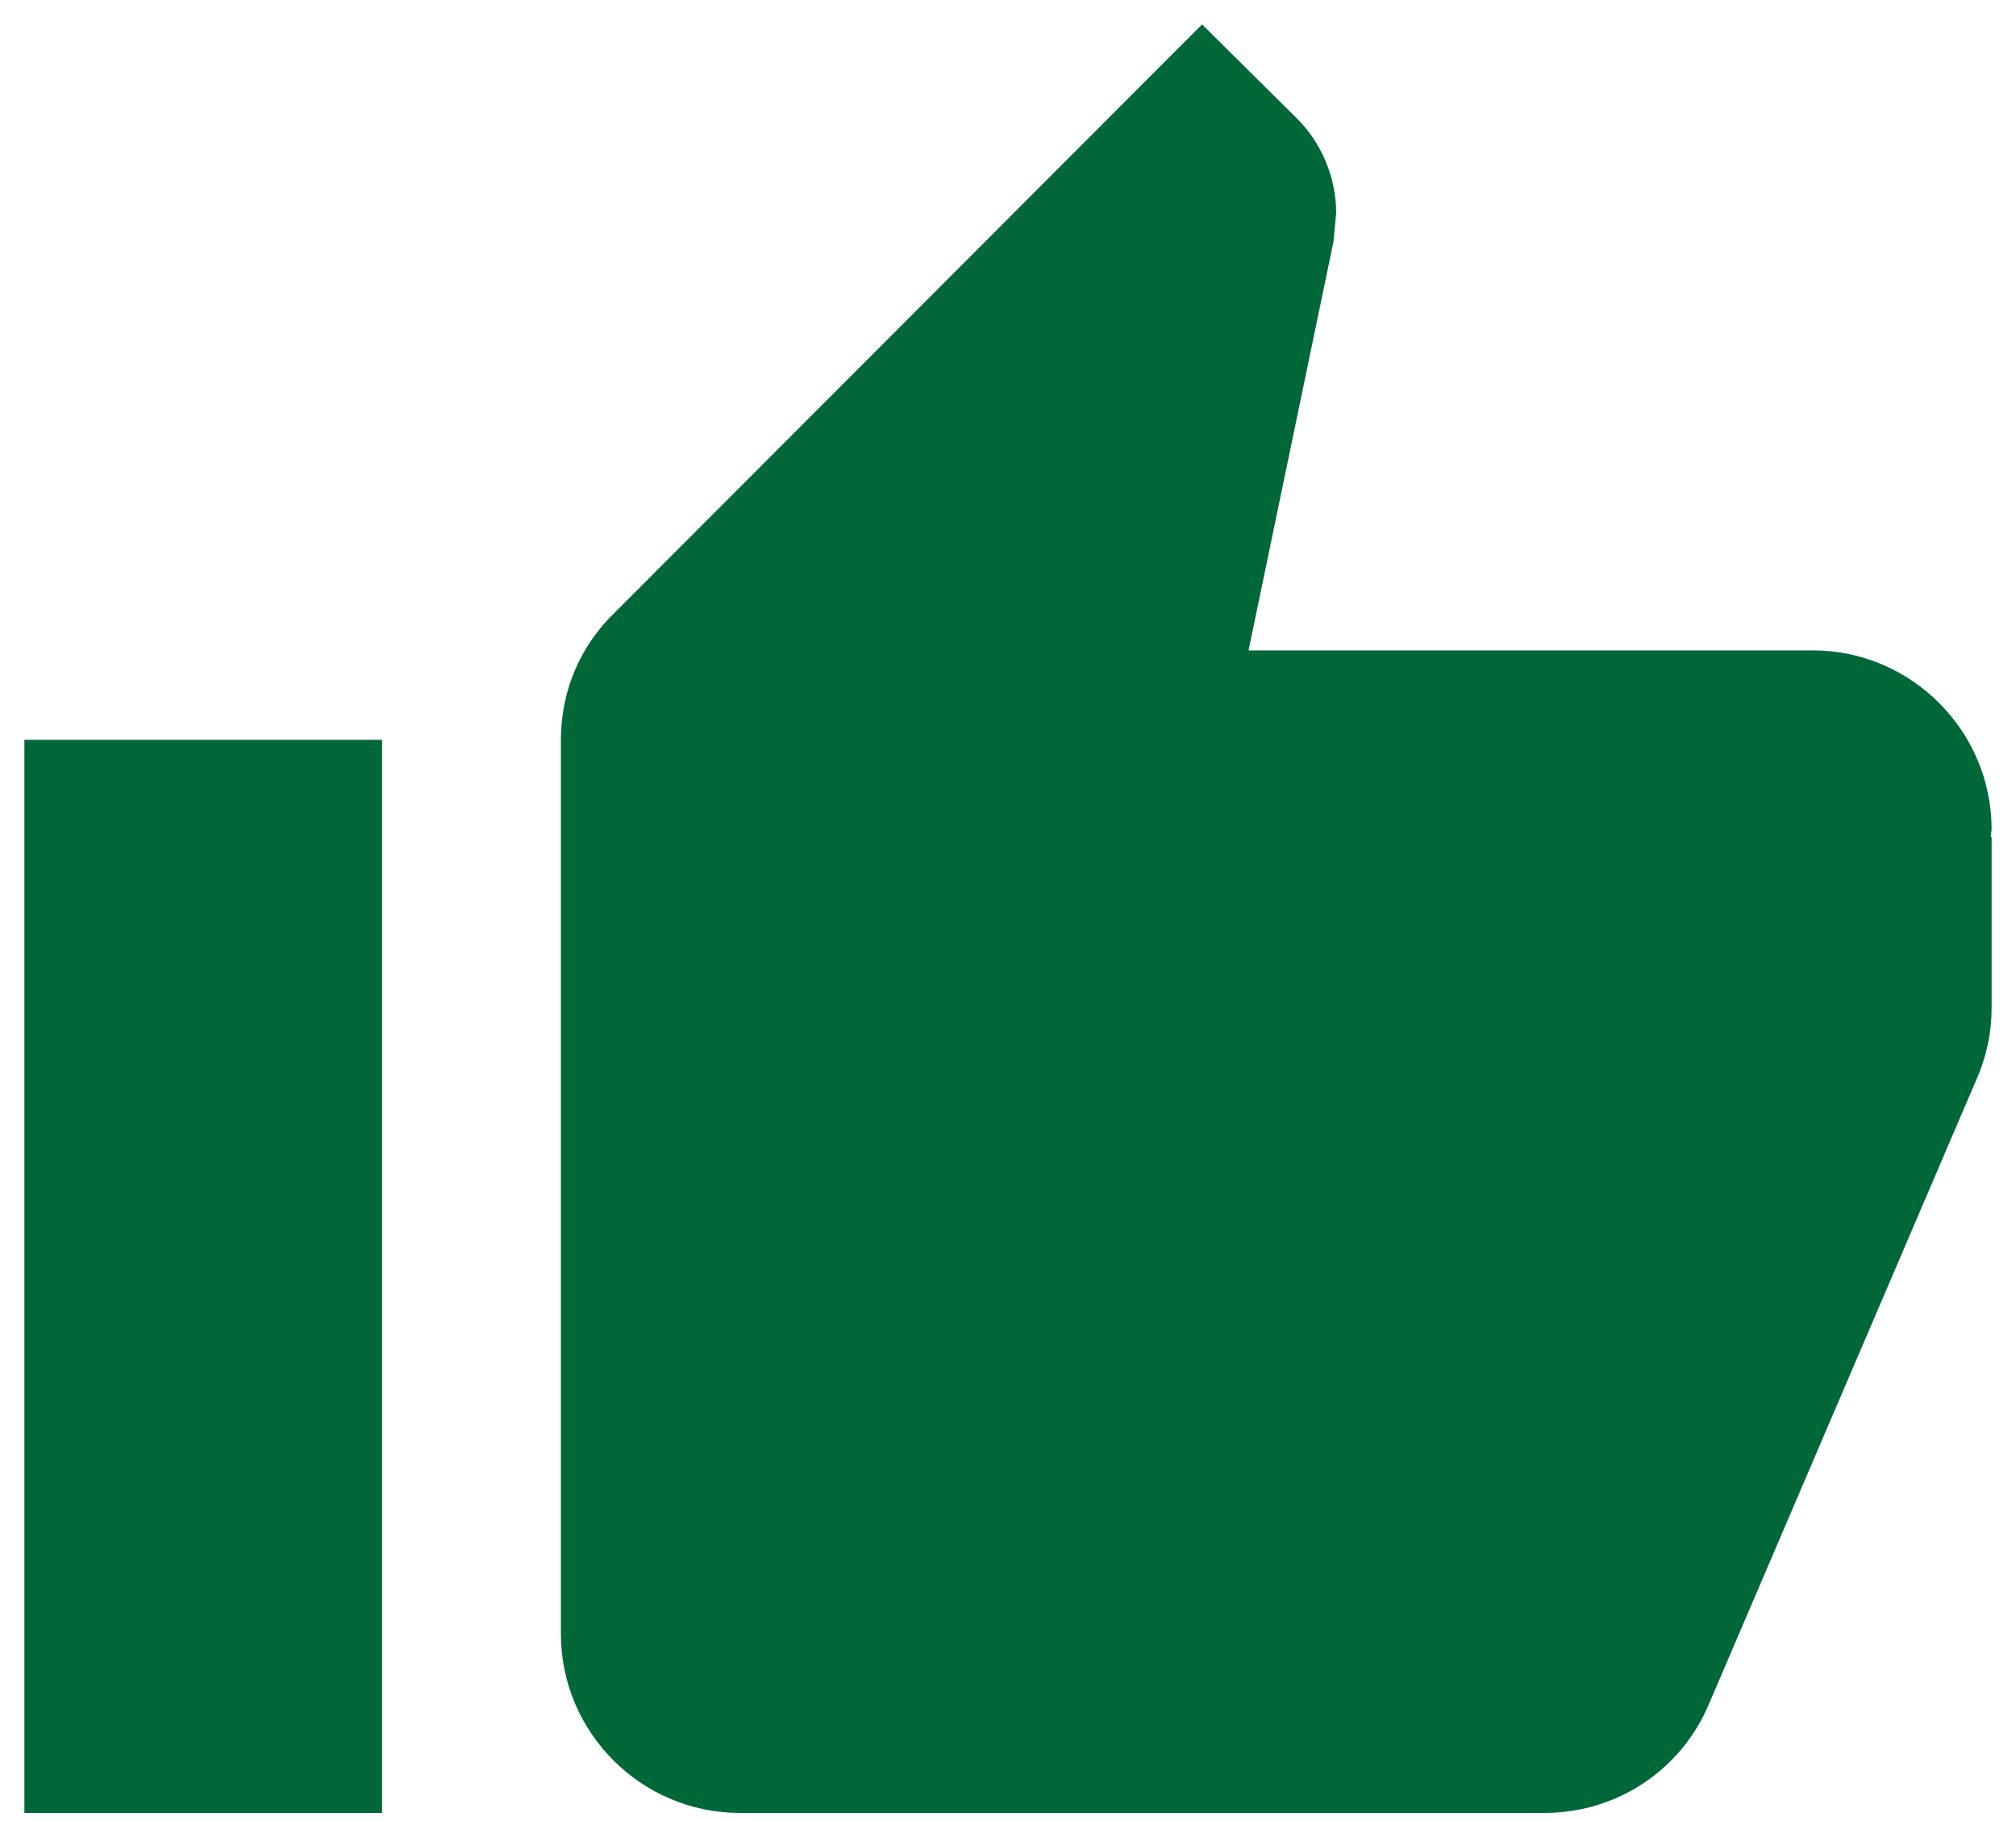 <svg xmlns="http://www.w3.org/2000/svg" width="31" height="28" viewBox="0 0 31 28">
  <path fill="#006838" fill-rule="evenodd" d="M1.375,28.875 L6.875,28.875 L6.875,12.375 L1.375,12.375 L1.375,28.875 Z M31.625,13.75 C31.625,12.237 30.387,11 28.875,11 L20.199,11 L21.505,4.716 L21.546,4.276 C21.546,3.712 21.312,3.19 20.941,2.819 L19.484,1.375 L10.436,10.436 C9.927,10.931 9.625,11.619 9.625,12.375 L9.625,26.125 C9.625,27.637 10.862,28.875 12.375,28.875 L24.75,28.875 C25.891,28.875 26.867,28.187 27.28,27.197 L31.432,17.504 C31.556,17.188 31.625,16.857 31.625,16.5 L31.625,13.874 L31.611,13.86 L31.625,13.75 Z" transform="translate(-1 -1)"/>
</svg>
